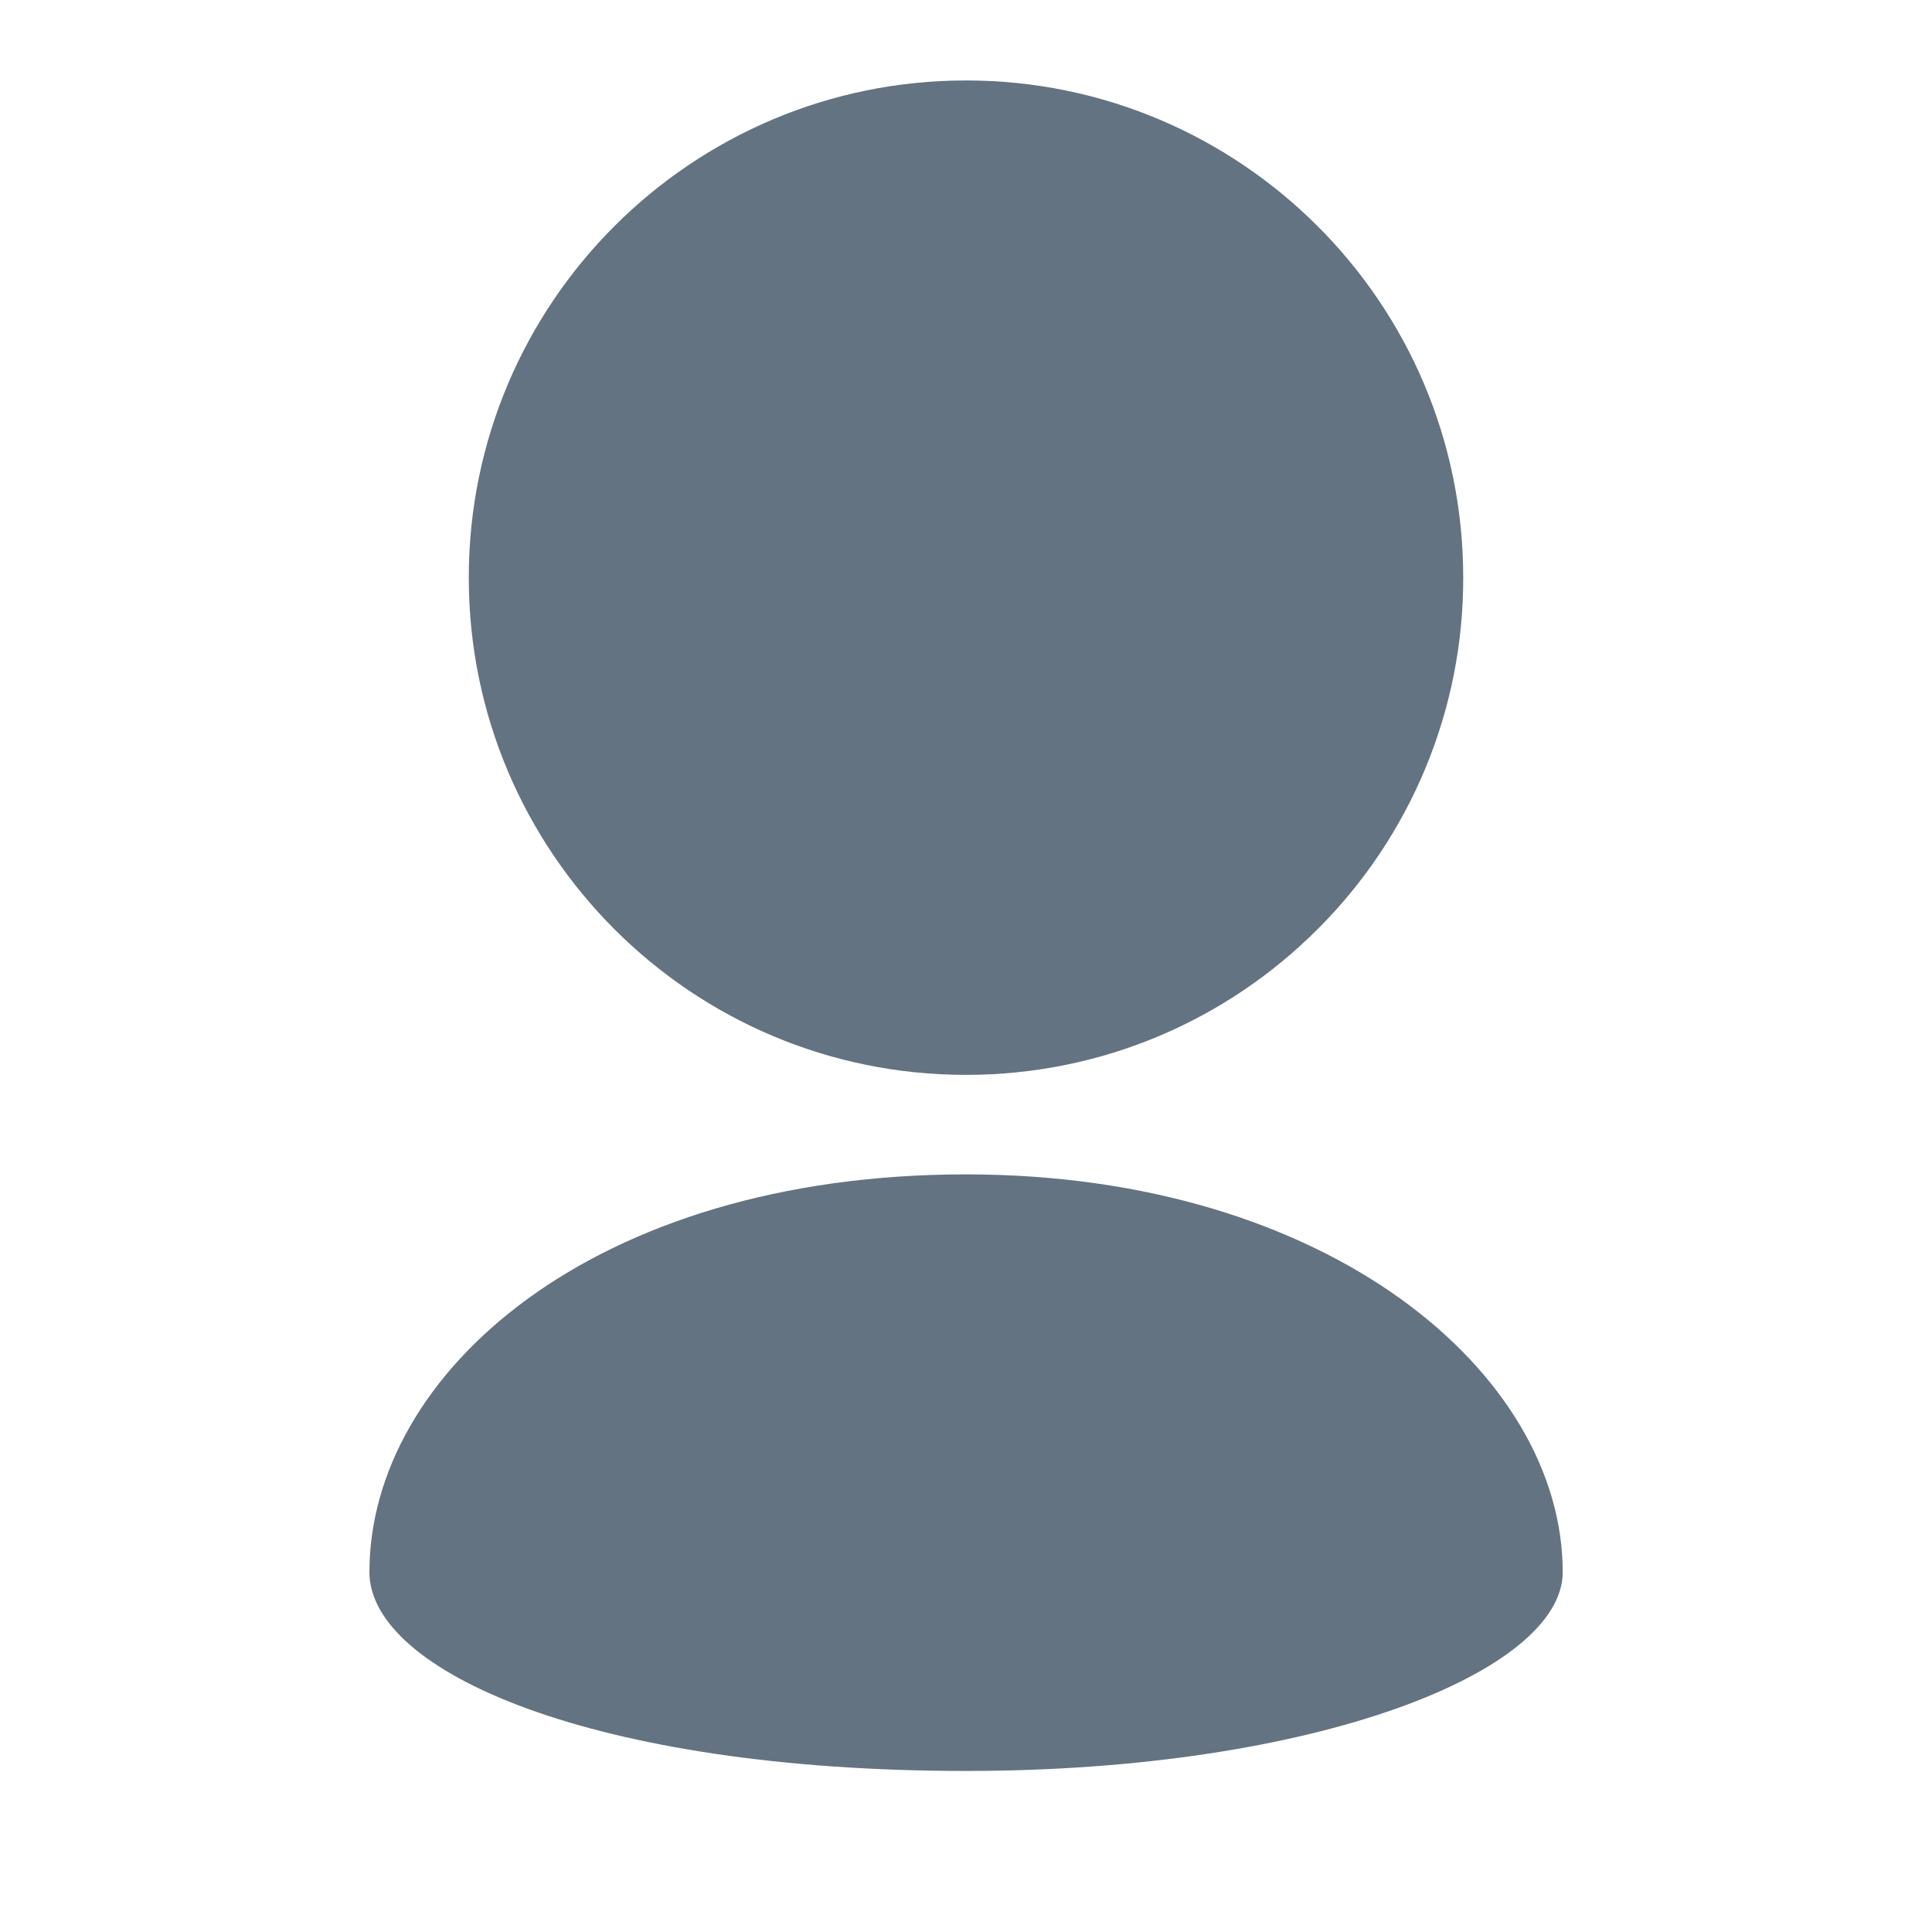 <?xml version="1.0" encoding="UTF-8"?> <svg xmlns="http://www.w3.org/2000/svg" width="14" height="14" viewBox="0 0 14 14" fill="none"><path d="M10.603 4.186C10.603 3.191 10.2 2.29 9.548 1.639C8.896 0.987 7.995 0.583 7 0.583C6.005 0.583 5.104 0.987 4.452 1.639C3.801 2.29 3.397 3.191 3.397 4.186C3.397 5.181 3.801 6.082 4.452 6.733C5.104 7.386 6.005 7.789 7 7.789C7.995 7.789 8.896 7.386 9.548 6.733C9.883 6.399 10.149 6.002 10.33 5.565C10.511 5.128 10.604 4.659 10.603 4.186ZM2.677 11.392C2.677 12.113 4.298 12.833 7 12.833C9.535 12.833 11.324 12.113 11.324 11.392C11.324 9.951 9.628 8.51 7 8.51C4.298 8.51 2.677 9.951 2.677 11.392Z" fill="#637381"></path></svg> 